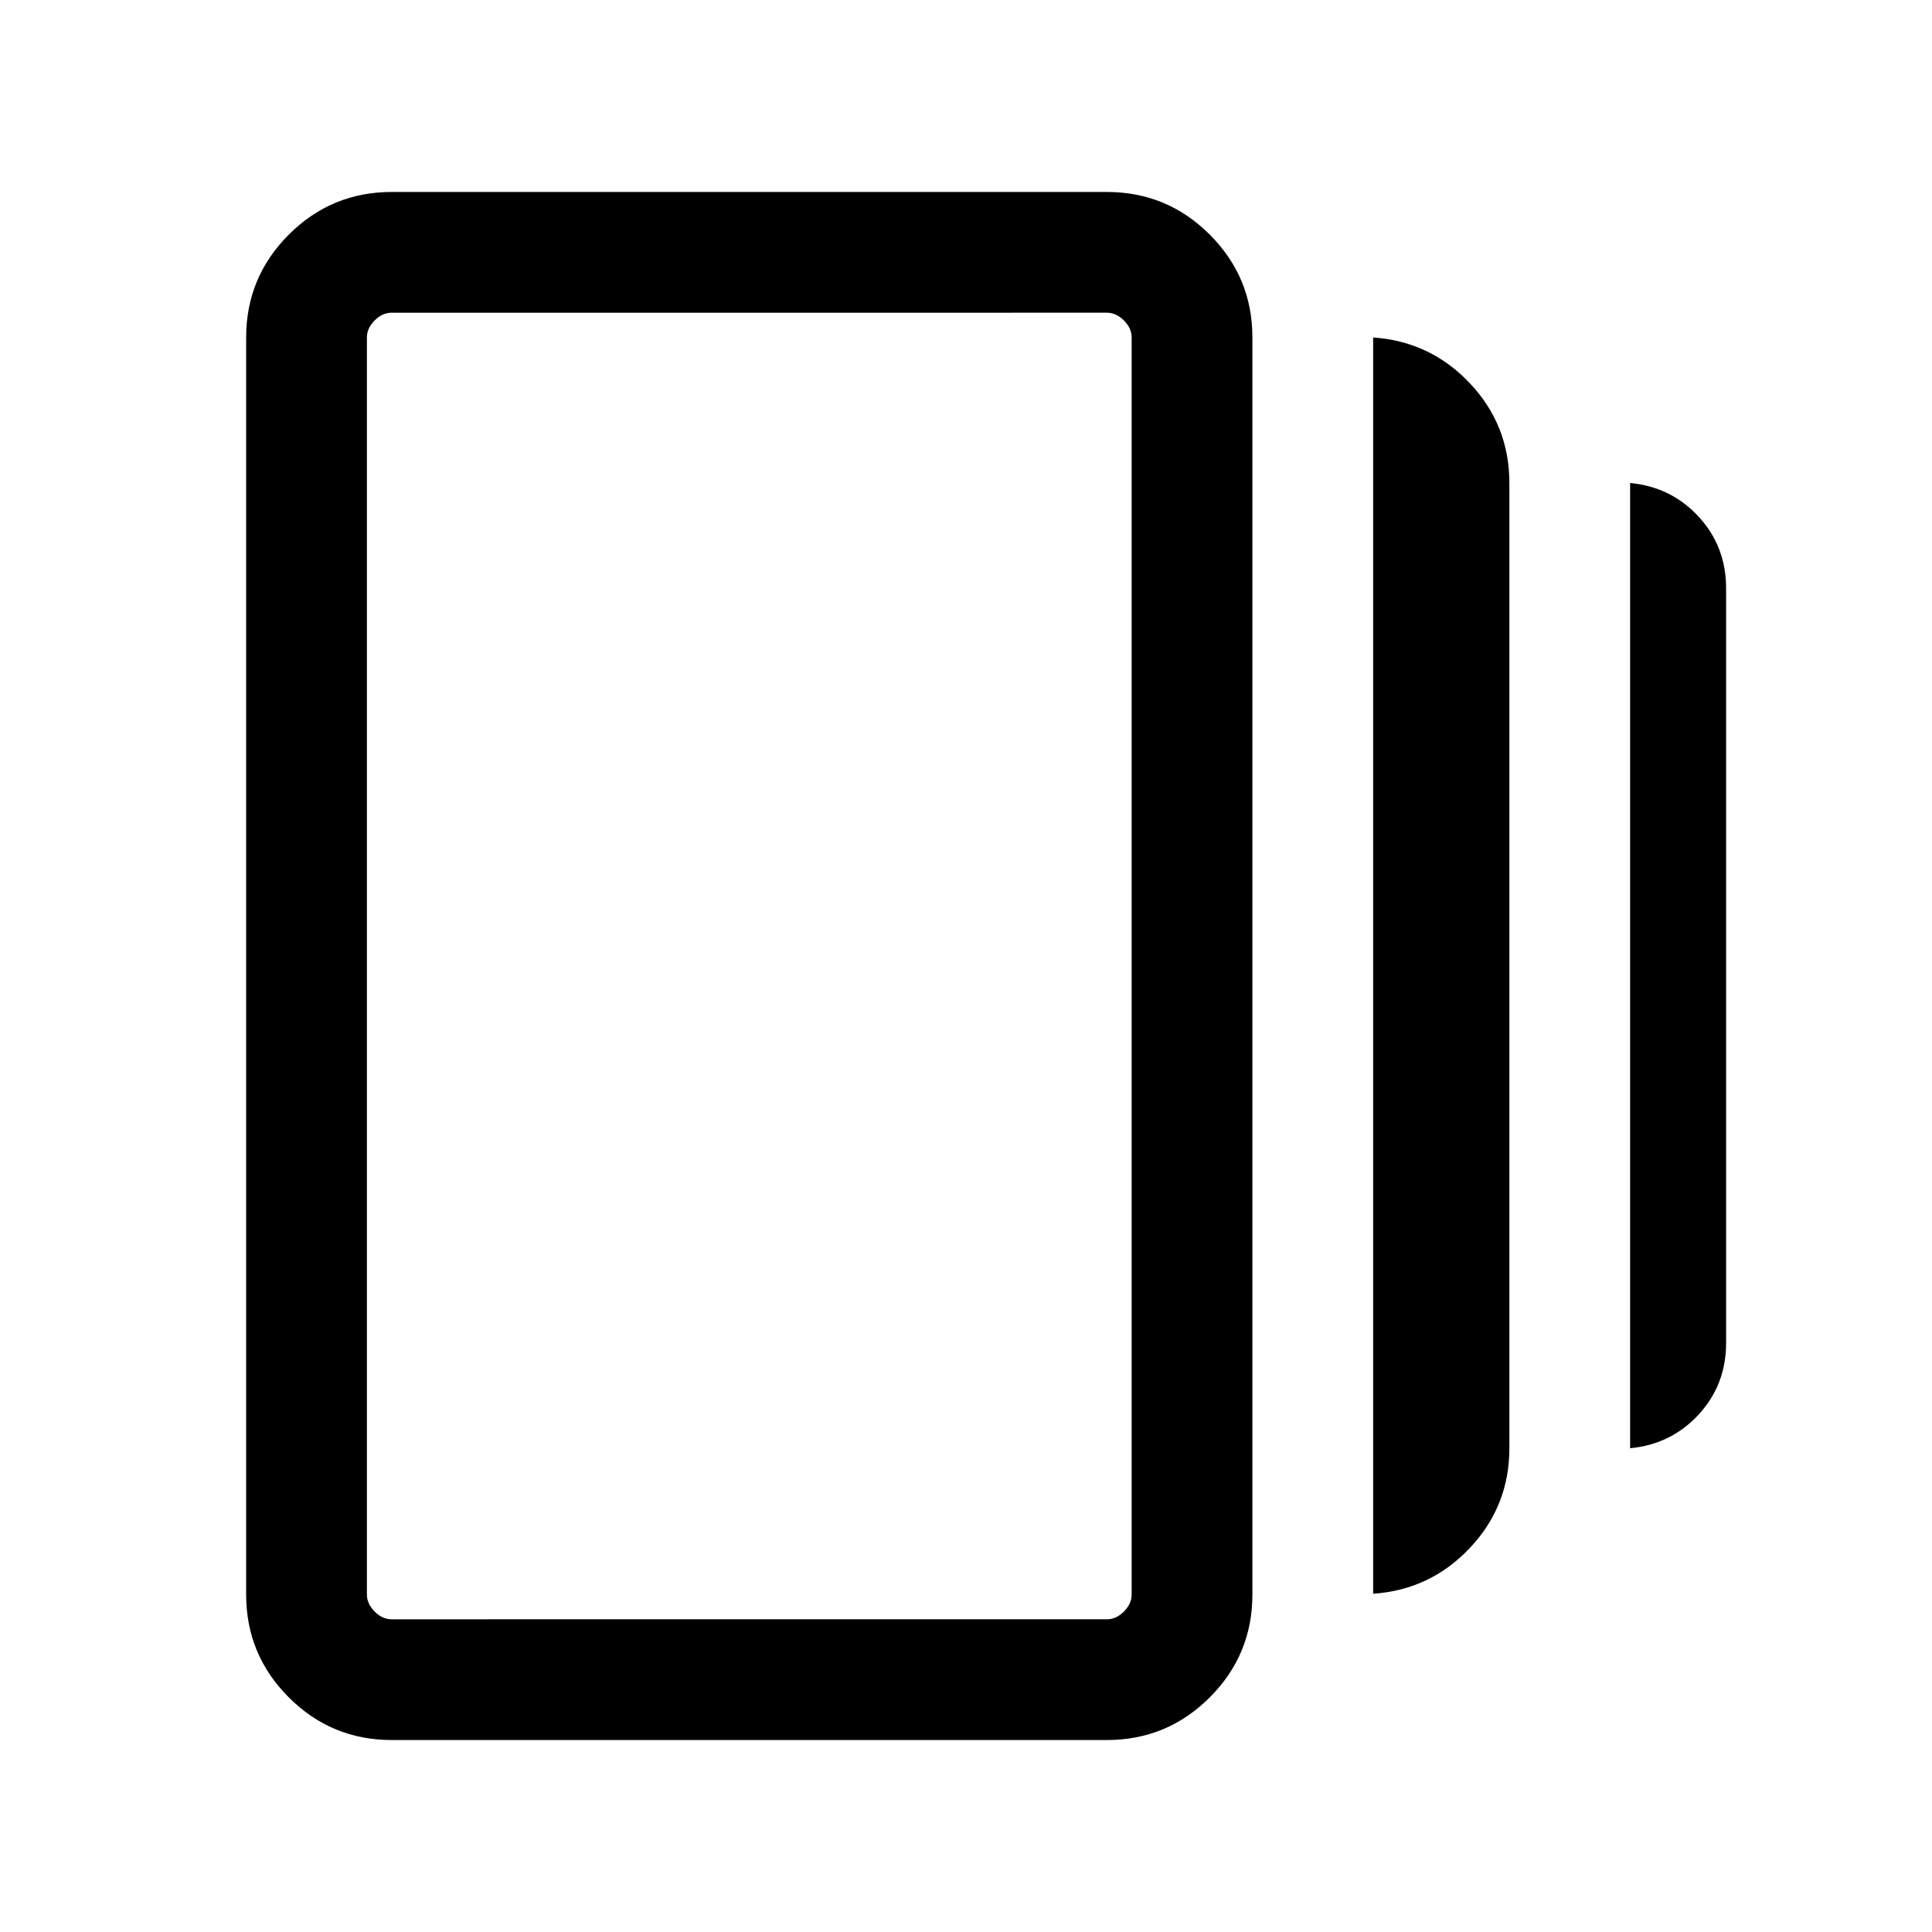 <svg xmlns="http://www.w3.org/2000/svg" height="24px" viewBox="0 -960 960 960" width="24px" fill="#000000"><path d="M682.31-168.08v-624.23q28.38 1.93 48.04 22.73Q750-748.77 750-720v479.62q0 28.76-19.65 49.57-19.66 20.81-48.04 22.73ZM194.62-95.39q-29.92 0-51.12-21.19-21.19-21.19-21.19-51.11v-624.62q0-29.92 21.19-51.11 21.2-21.19 51.12-21.19H550q29.93 0 51.12 21.19 21.19 21.19 21.19 51.11v624.62q0 29.92-21.19 51.11Q579.93-95.39 550-95.39H194.62ZM810-240.38V-720q20.38 1.92 34.04 16.73 13.65 14.81 13.65 35.58v375q0 20.77-13.65 35.57-13.66 14.81-34.04 16.74Zm-615.38 85H550q4.62 0 8.46-3.85 3.85-3.85 3.85-8.46v-624.62q0-4.61-3.85-8.46-3.84-3.85-8.46-3.85H194.62q-4.62 0-8.46 3.85-3.85 3.85-3.85 8.46v624.62q0 4.61 3.85 8.46 3.84 3.85 8.46 3.85Zm-12.31-649.24v649.24-649.24Z"></path></svg>